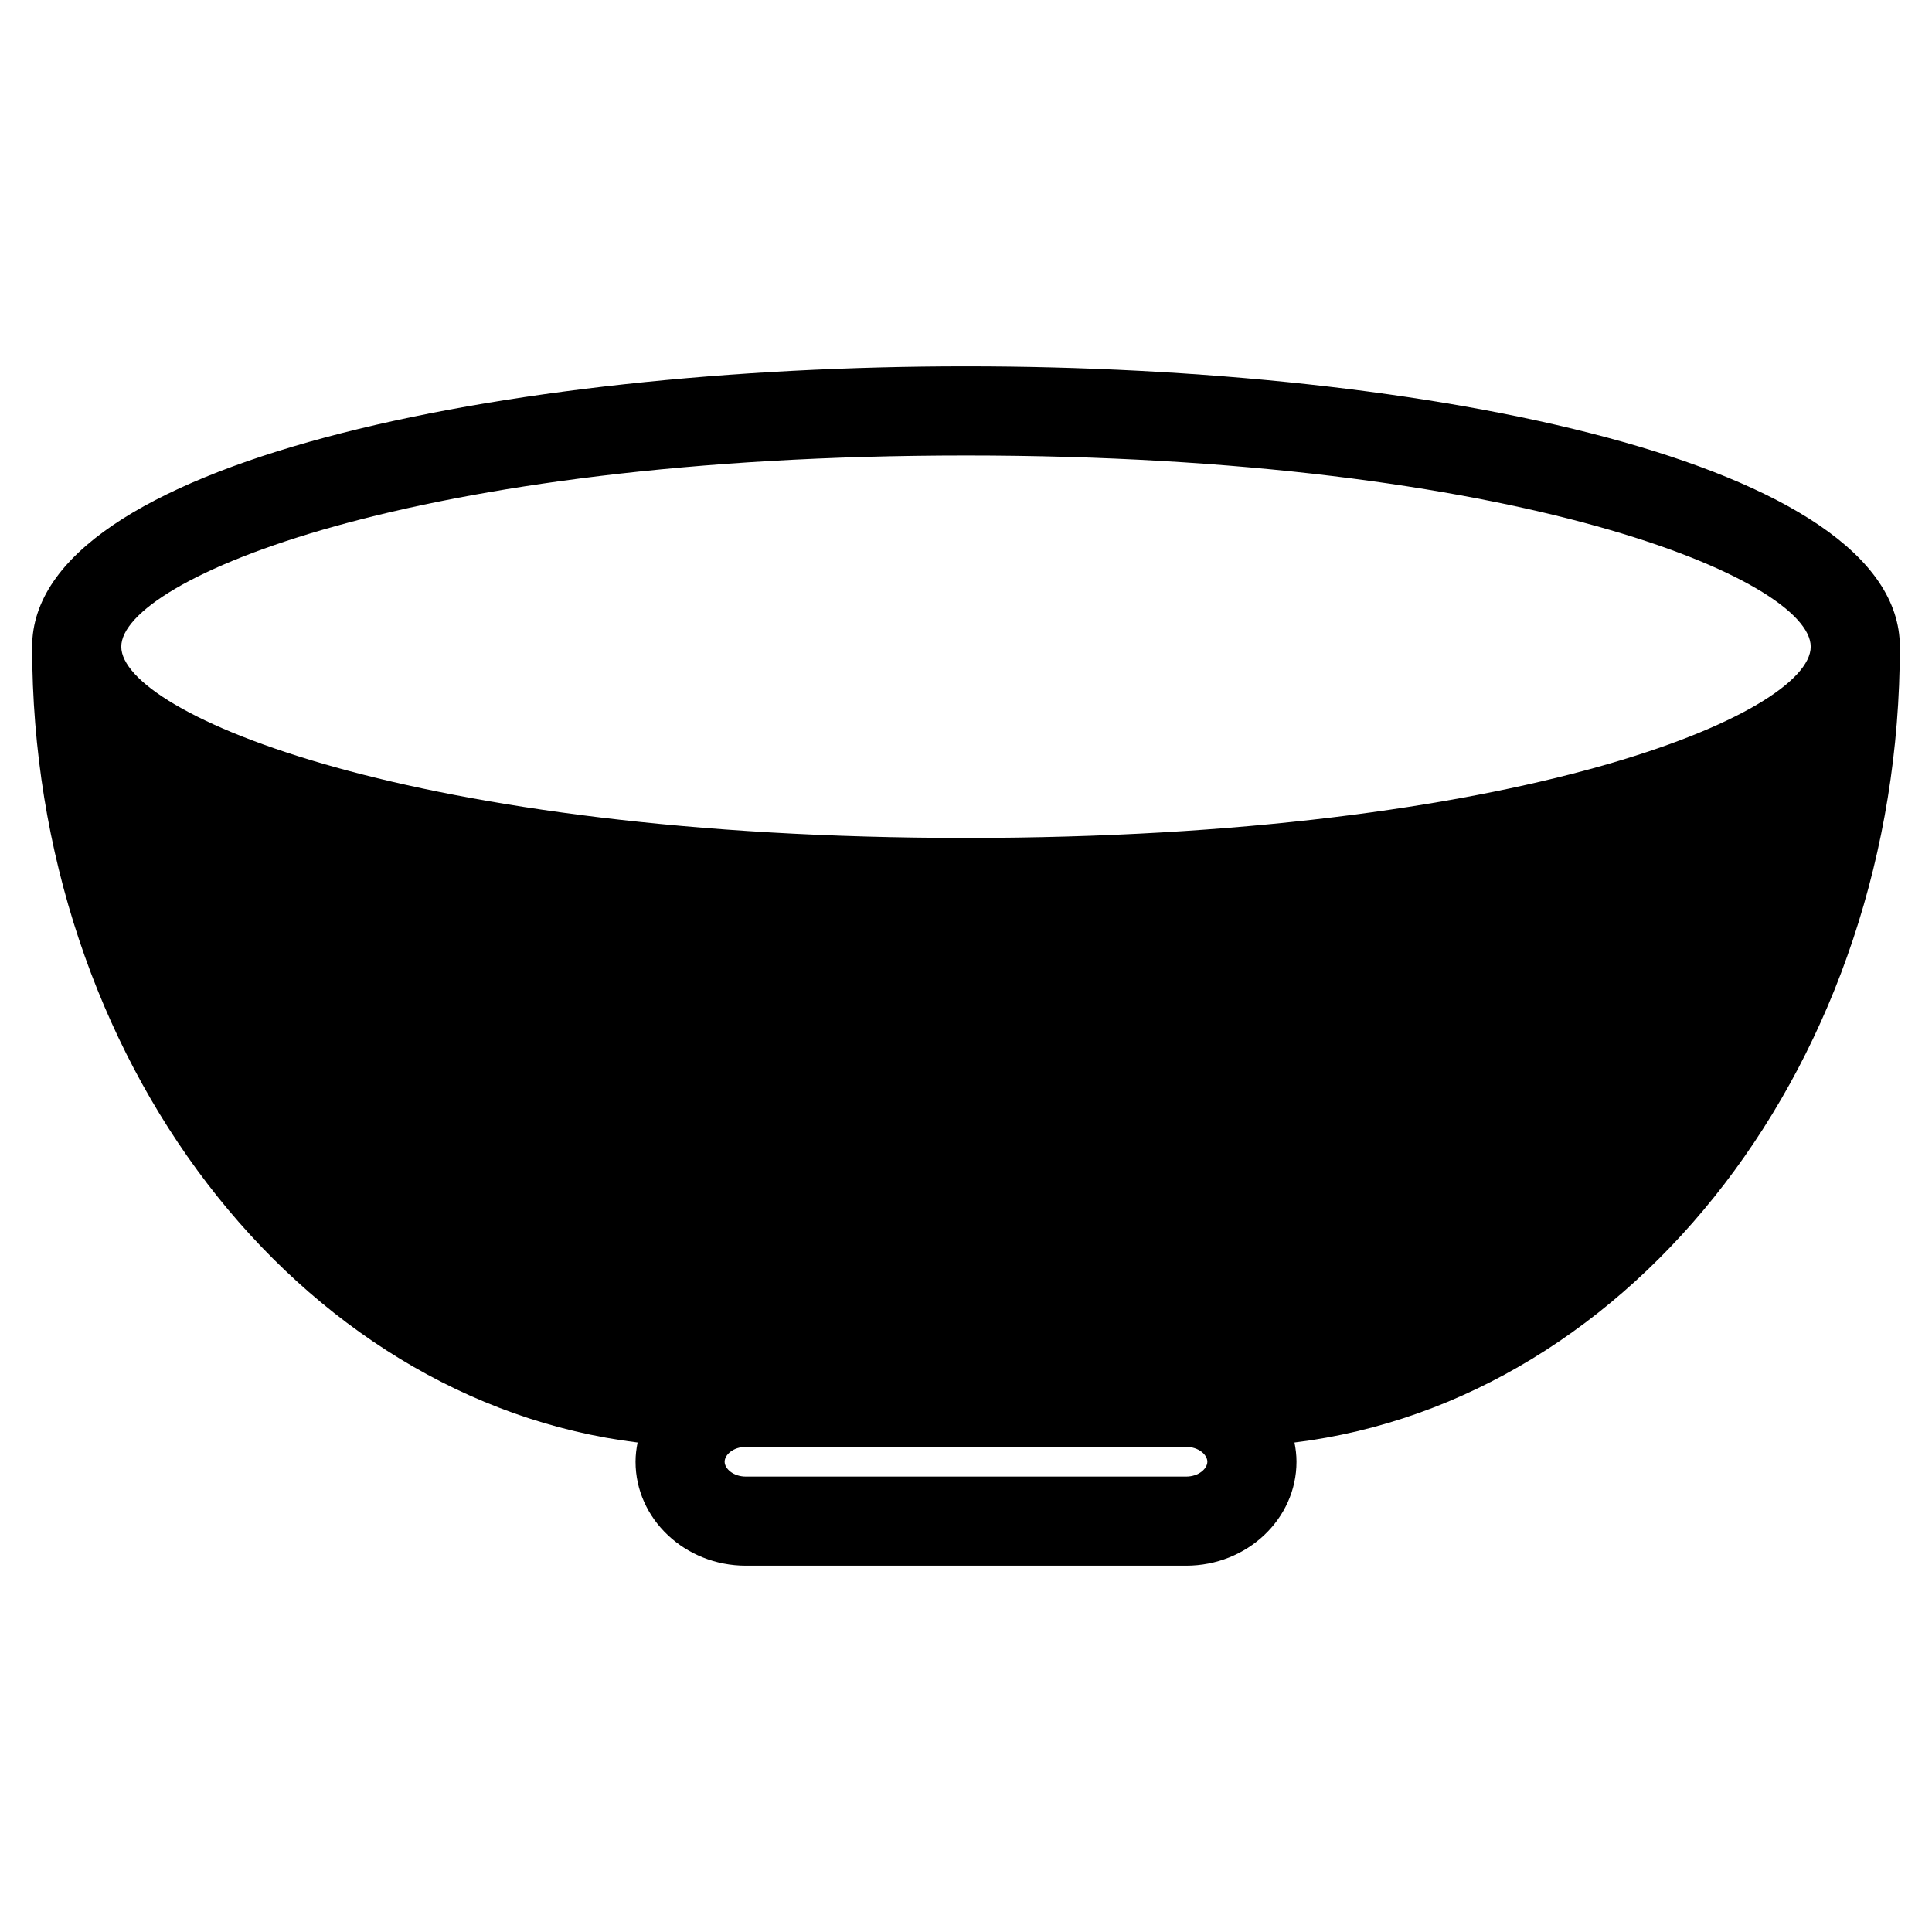 <?xml version="1.0" encoding="UTF-8"?>
<!-- Uploaded to: SVG Repo, www.svgrepo.com, Generator: SVG Repo Mixer Tools -->
<svg fill="#000000" width="800px" height="800px" version="1.1" viewBox="144 144 512 512" xmlns="http://www.w3.org/2000/svg">
 <path d="m647.48 315.38c0-48.773-124.49-74.297-247.48-74.297s-247.48 25.52-247.48 74.297c0 109.47 70.422 199.83 160.45 210.9-0.332 1.652-0.543 3.344-0.543 5.086 0 15.191 13.121 27.551 29.254 27.551h116.65c16.129 0 29.254-12.359 29.254-27.551 0-1.754-0.211-3.449-0.535-5.086 90-11.066 160.43-101.43 160.43-210.9zm-247.48-50.672c146.98 0 223.86 32.992 223.86 50.68s-76.887 50.672-223.86 50.672c-146.98 0-223.86-32.992-223.86-50.68s76.879-50.672 223.86-50.672zm58.324 270.6h-116.65c-3.32 0-5.637-2.078-5.637-3.938 0-1.852 2.312-3.938 5.637-3.938h116.65c3.32 0 5.637 2.086 5.637 3.938-0.004 1.859-2.316 3.938-5.637 3.938z"/>
</svg>
